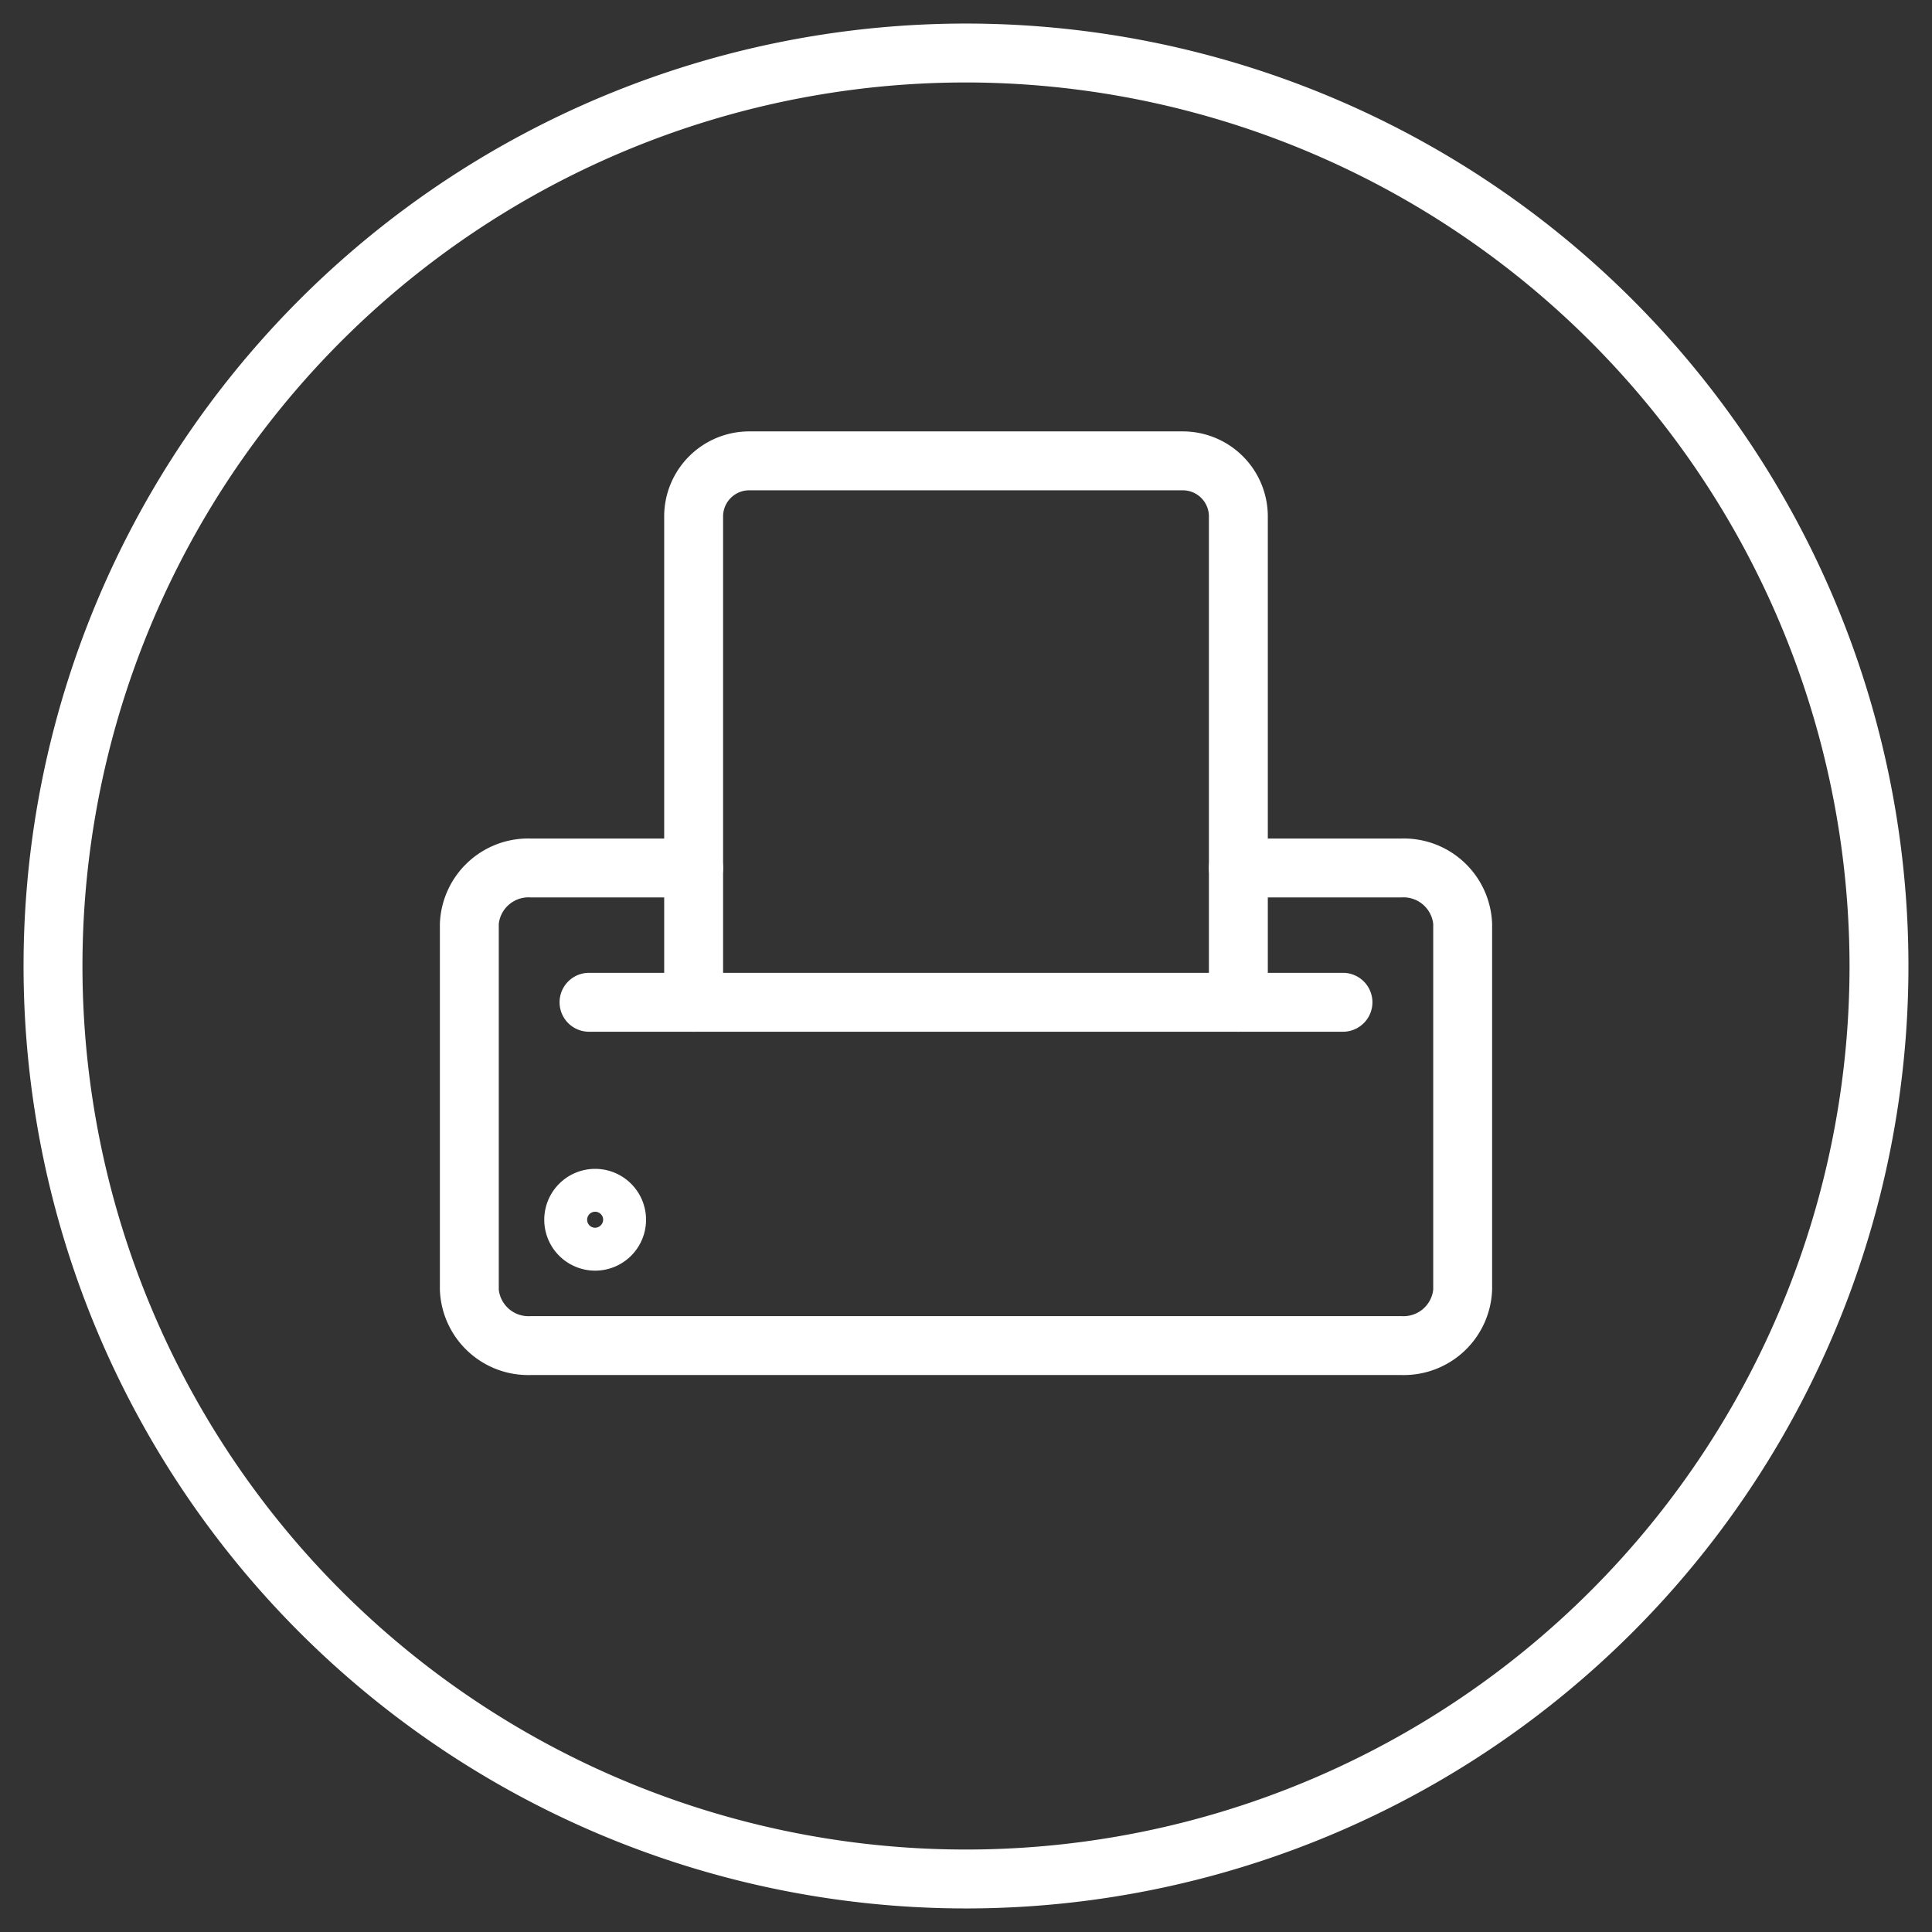 <svg id="Artwork" xmlns="http://www.w3.org/2000/svg" viewBox="0 0 82 82"><rect x="0" y="0" width="82" height="82" fill="#333333" stroke="none"/><defs><style>.cls-1{fill:#fff;}</style></defs><title>Vector Smart Object</title><path class="cls-1" d="M41,81A40,40,0,1,1,81,41,40,40,0,0,1,41,81ZM41,3.5A37.5,37.5,0,1,0,78.5,41,37.54,37.54,0,0,0,41,3.5Z"/><path class="cls-1" d="M59.47,58.36H22.53a3.75,3.75,0,0,1-3.86-3.62V39.21a3.75,3.75,0,0,1,3.86-3.62h6.91a1.25,1.25,0,0,1,0,2.5H22.53a1.27,1.27,0,0,0-1.36,1.12V54.74a1.27,1.27,0,0,0,1.36,1.12H59.47a1.27,1.27,0,0,0,1.36-1.12V39.21a1.27,1.27,0,0,0-1.36-1.12H52.56a1.25,1.25,0,0,1,0-2.5h6.91a3.75,3.75,0,0,1,3.86,3.62V54.74A3.75,3.75,0,0,1,59.47,58.36Z"/><path class="cls-1" d="M52.56,43.79a1.25,1.25,0,0,1-1.25-1.25V21.92a1.11,1.11,0,0,0-1.11-1.11H31.8a1.11,1.11,0,0,0-1.11,1.11V42.54a1.25,1.25,0,0,1-2.5,0V21.92a3.61,3.61,0,0,1,3.61-3.61H50.2a3.61,3.61,0,0,1,3.61,3.61V42.54A1.25,1.25,0,0,1,52.56,43.79Z"/><path class="cls-1" d="M57,43.79H25a1.25,1.25,0,0,1,0-2.5H57a1.25,1.25,0,0,1,0,2.5Z"/><path class="cls-1" d="M25.26,53.93a2.16,2.16,0,1,1,2.16-2.16A2.16,2.16,0,0,1,25.26,53.93Zm0-2.5a.34.34,0,0,0-.34.34.34.34,0,0,0,.34.34.35.35,0,0,0,.34-.34A.34.34,0,0,0,25.26,51.43Z"/></svg>